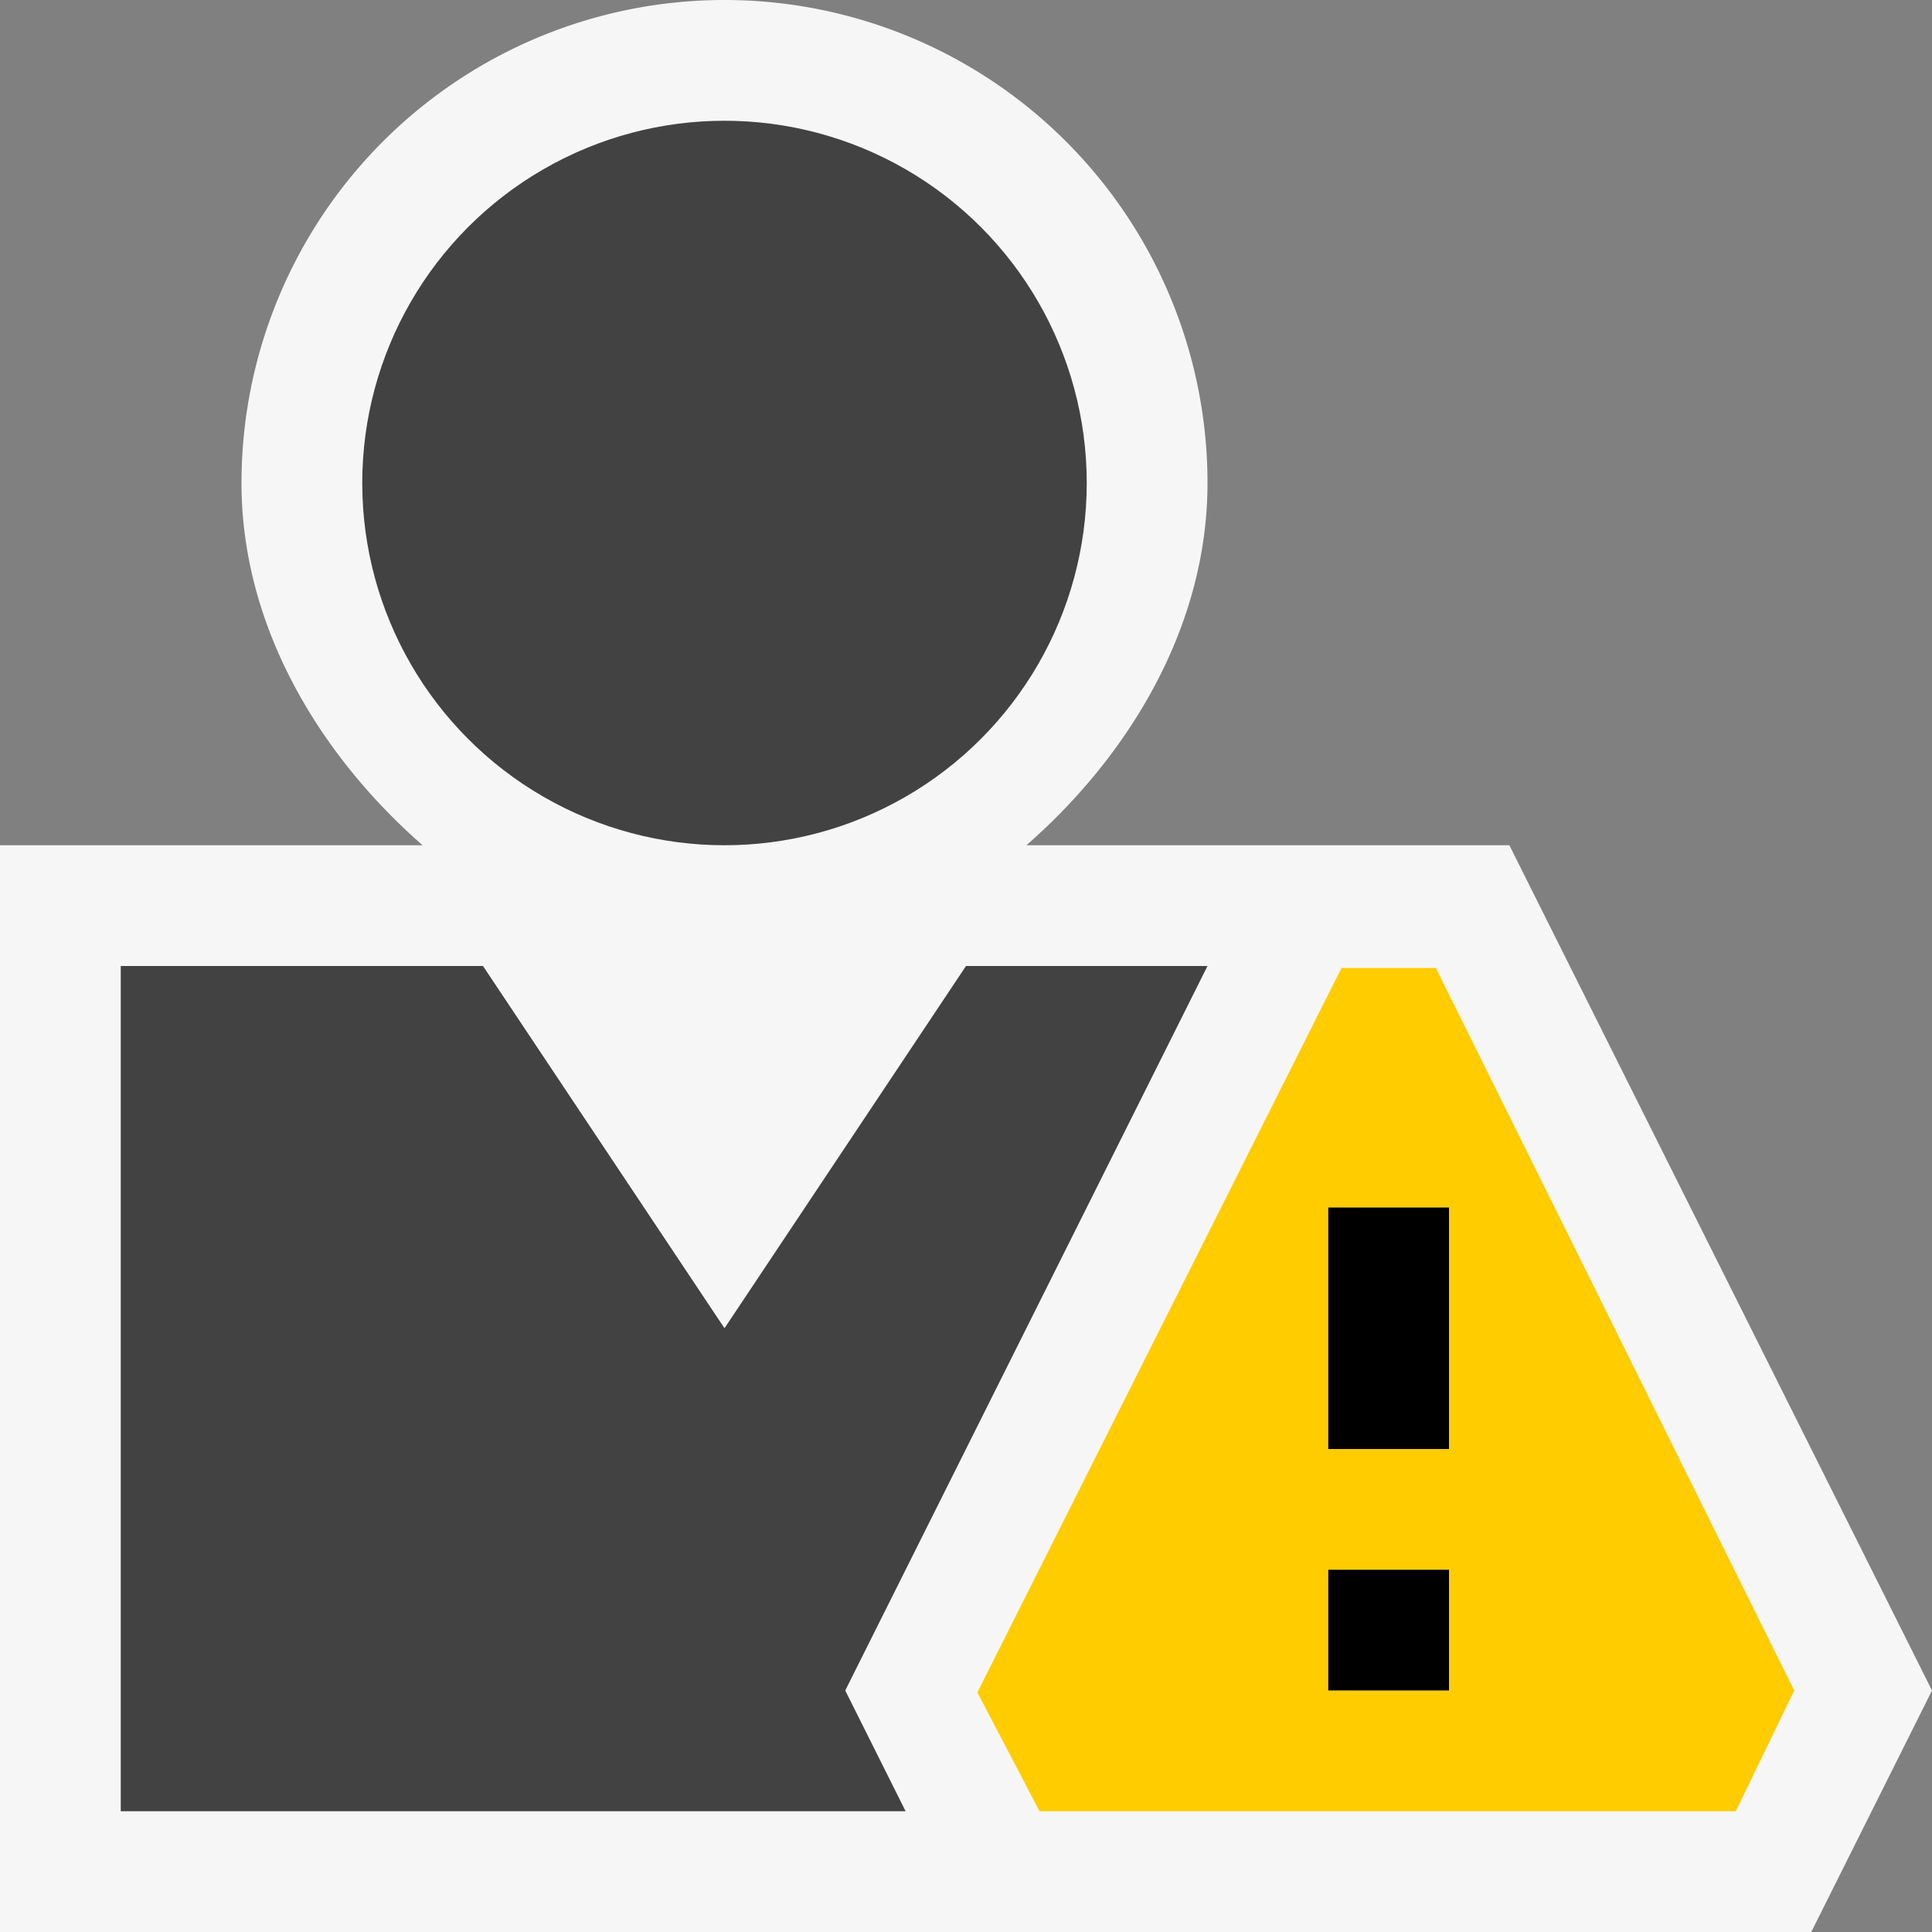 <svg xmlns="http://www.w3.org/2000/svg" viewBox="0 0 16 16"><rect x="0" y="0" width="16" height="16" fill="#808080" stroke="none"/><style>.st0{fill:#f6f6f6}.st1{fill:#424242}.st2{fill:#fc0}</style><g id="outline"><path class="st0" d="M.5 15.5v-8h4.332l-1.003-.876C2.984 5.885 2.5 4.929 2.5 4 2.5 2.07 4.07.5 6 .5S9.5 2.07 9.5 4c0 .929-.484 1.885-1.329 2.624L7.168 7.5h5.023l3.25 6.5-.75 1.5H.5z"/><path class="st0" d="M6 1c1.654 0 3 1.346 3 3 0 .785-.422 1.604-1.158 2.247L6 7.857l-1.842-1.61C3.422 5.604 3 4.785 3 4c0-1.654 1.346-3 3-3m5.882 7l3 6-.5 1H1V8h10.882M6 0a4 4 0 0 0-4 4c0 1.201.661 2.267 1.5 3H0v9h15l1-2-3.5-7h-4c.839-.733 1.5-1.799 1.5-3a4 4 0 0 0-4-4z"/></g><g id="icon_x5F_bg"><circle class="st1" cx="6" cy="4" r="3"/><path class="st1" d="M10 8H8l-2 3-2-3H1v7h6.5L7 14z"/></g><path class="st2" d="M11.891 8.016h-.781l-3.016 6 .515.984h5.766l.484-1-2.968-5.984zM12 14h-1v-1h1v1zm0-2h-1v-2h1v2z" id="not_x5F_bg"/><path d="M12 12h-1v-2h1v2zm0 1h-1v1h1v-1z" id="not_x5F_fg"/></svg>